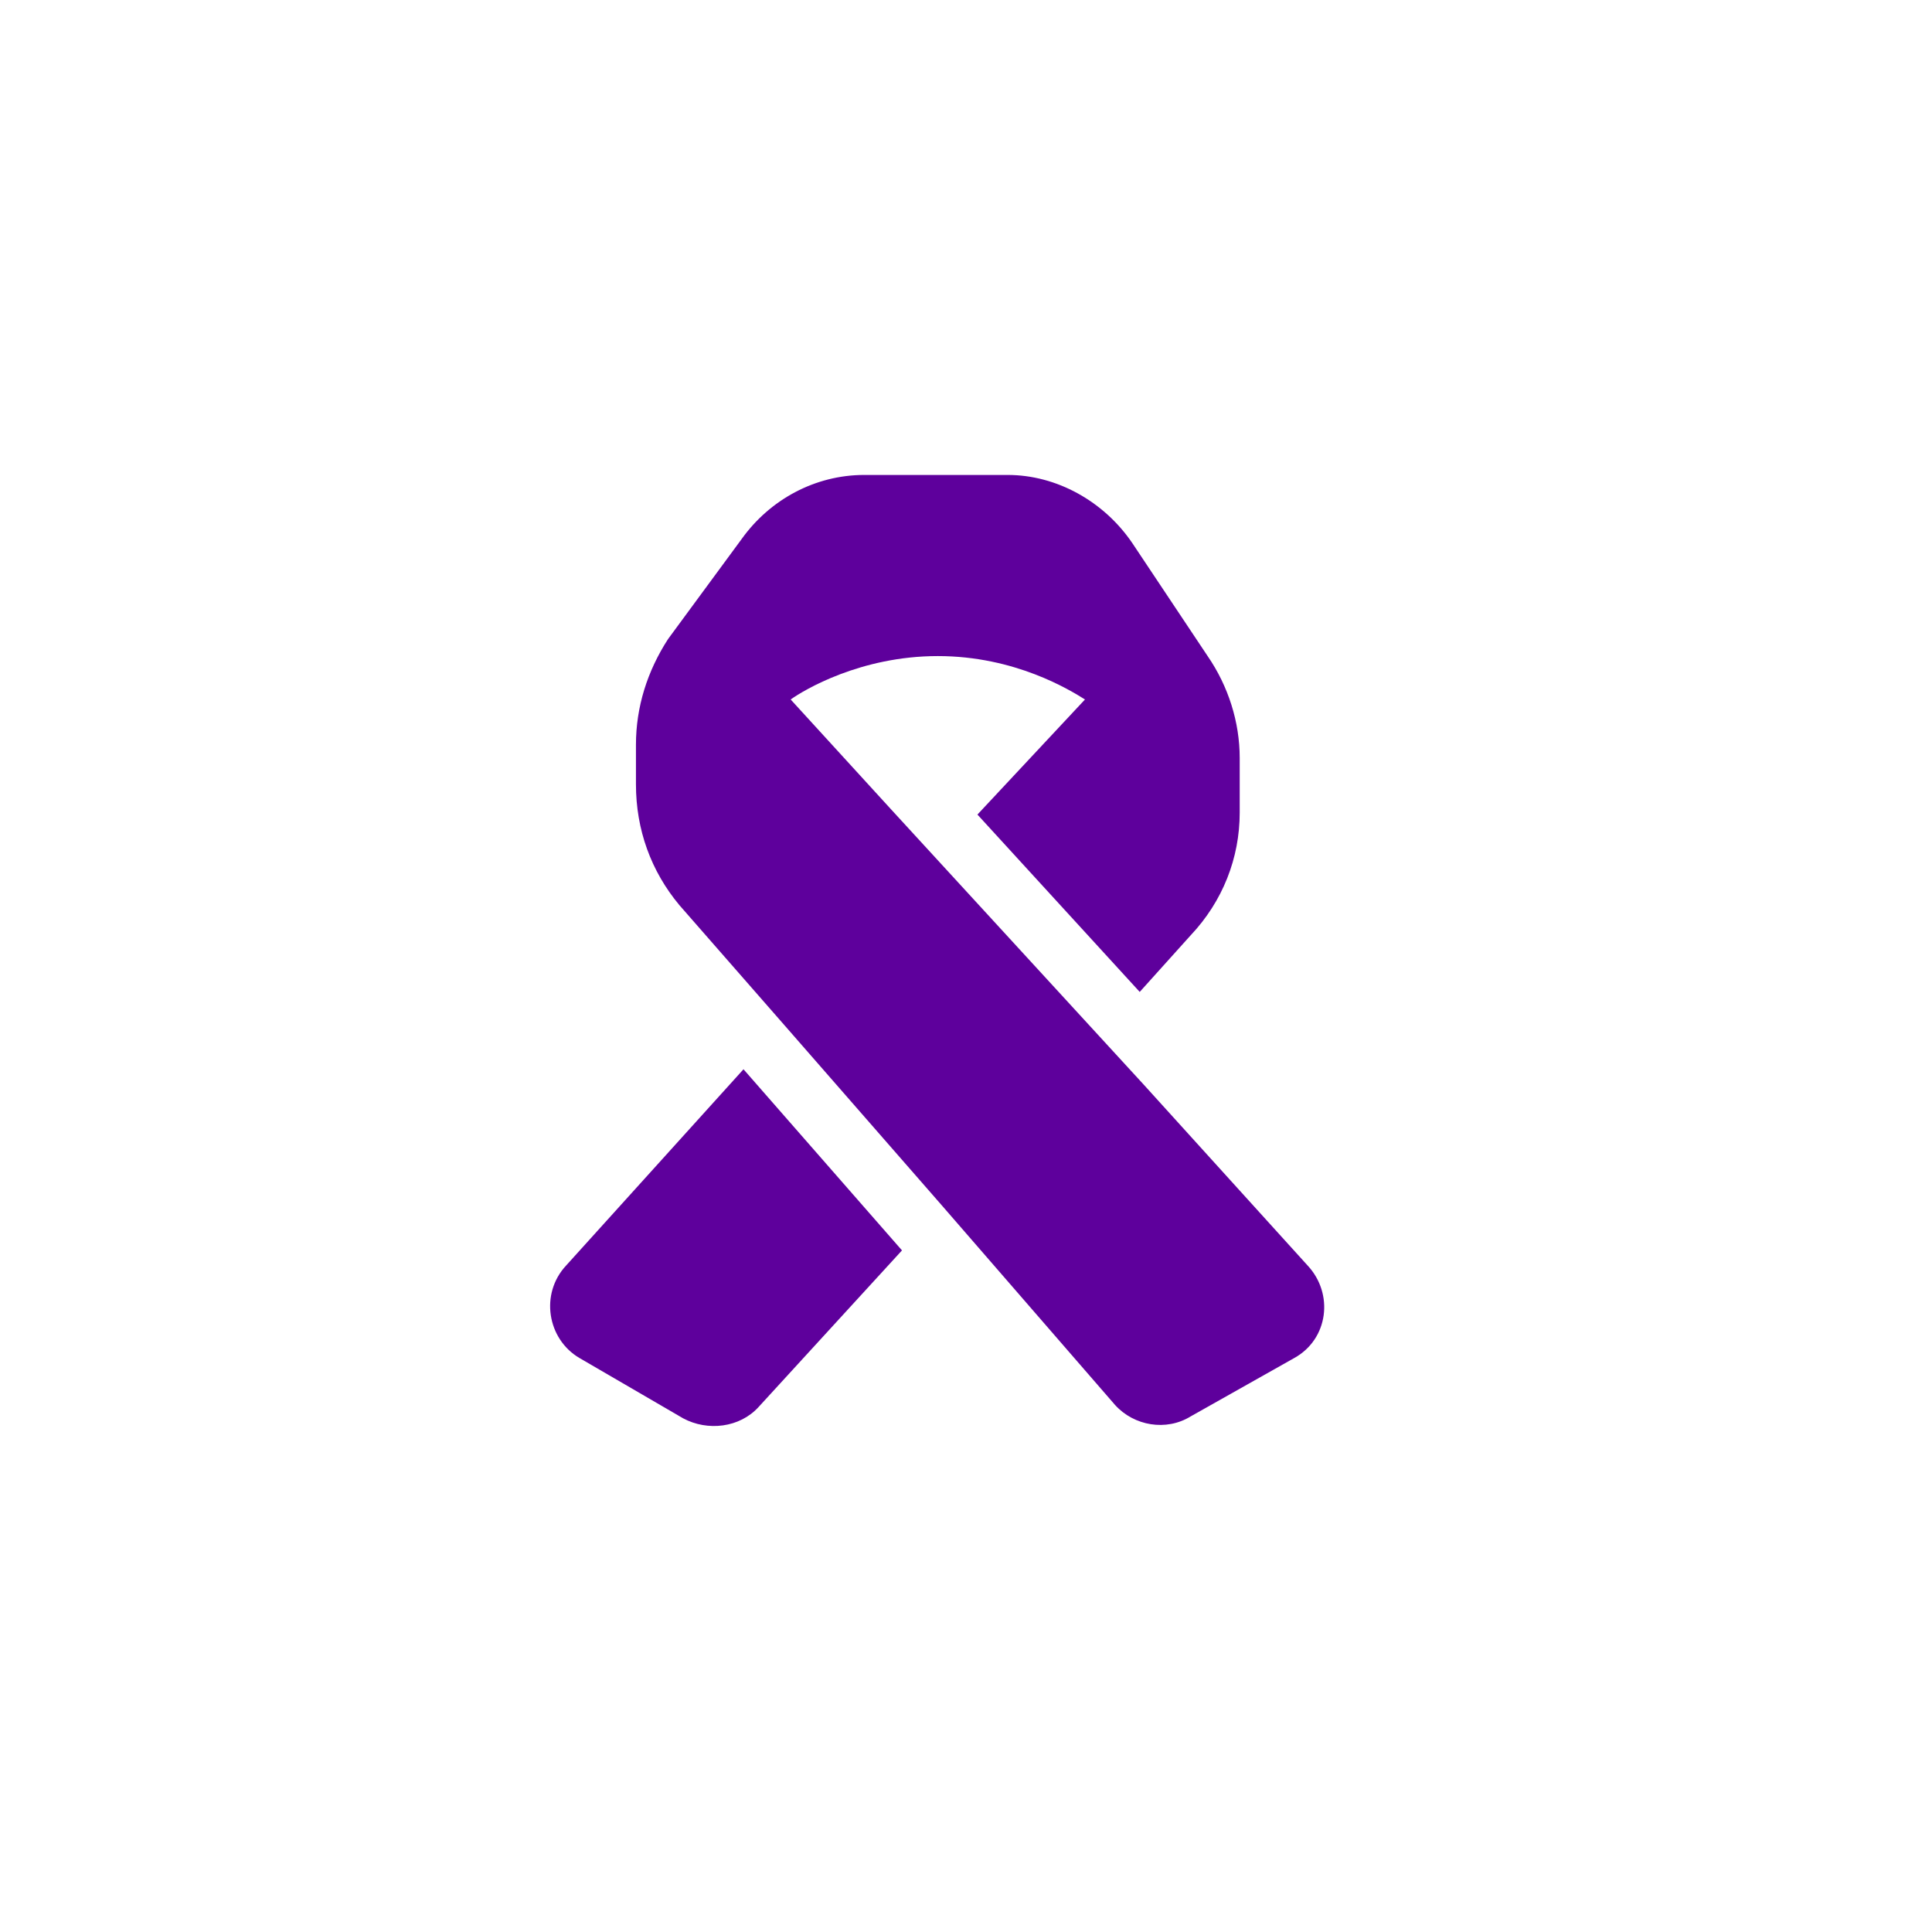 <svg width="60" height="60" viewBox="0 0 60 60" fill="none" xmlns="http://www.w3.org/2000/svg">
<rect width="60" height="60" fill="white"/>
<path d="M35.512 33.676L40.609 39.301C41.43 40.18 41.254 41.586 40.199 42.172L36.977 43.988C36.215 44.457 35.219 44.281 34.633 43.637L29.242 37.426L24.379 31.859L21.098 28.109C20.219 27.055 19.75 25.766 19.75 24.359V23.129C19.75 21.957 20.102 20.844 20.746 19.848L23.031 16.742C23.91 15.512 25.316 14.75 26.84 14.75H31.293C32.816 14.75 34.281 15.57 35.16 16.859L37.504 20.375C38.148 21.312 38.5 22.426 38.5 23.539V25.238C38.5 26.645 37.973 27.992 36.977 29.047L35.395 30.805L30.355 25.297L33.695 21.723C33.227 21.43 31.527 20.375 29.125 20.375C26.723 20.375 24.965 21.43 24.555 21.723L27.66 25.121L35.512 33.676ZM28.012 38.832L23.559 43.695C22.973 44.34 21.977 44.457 21.215 44.047L17.992 42.172C16.996 41.586 16.762 40.18 17.582 39.301L23.09 33.207L28.012 38.832Z" fill="#5E009C"/>
</svg>
